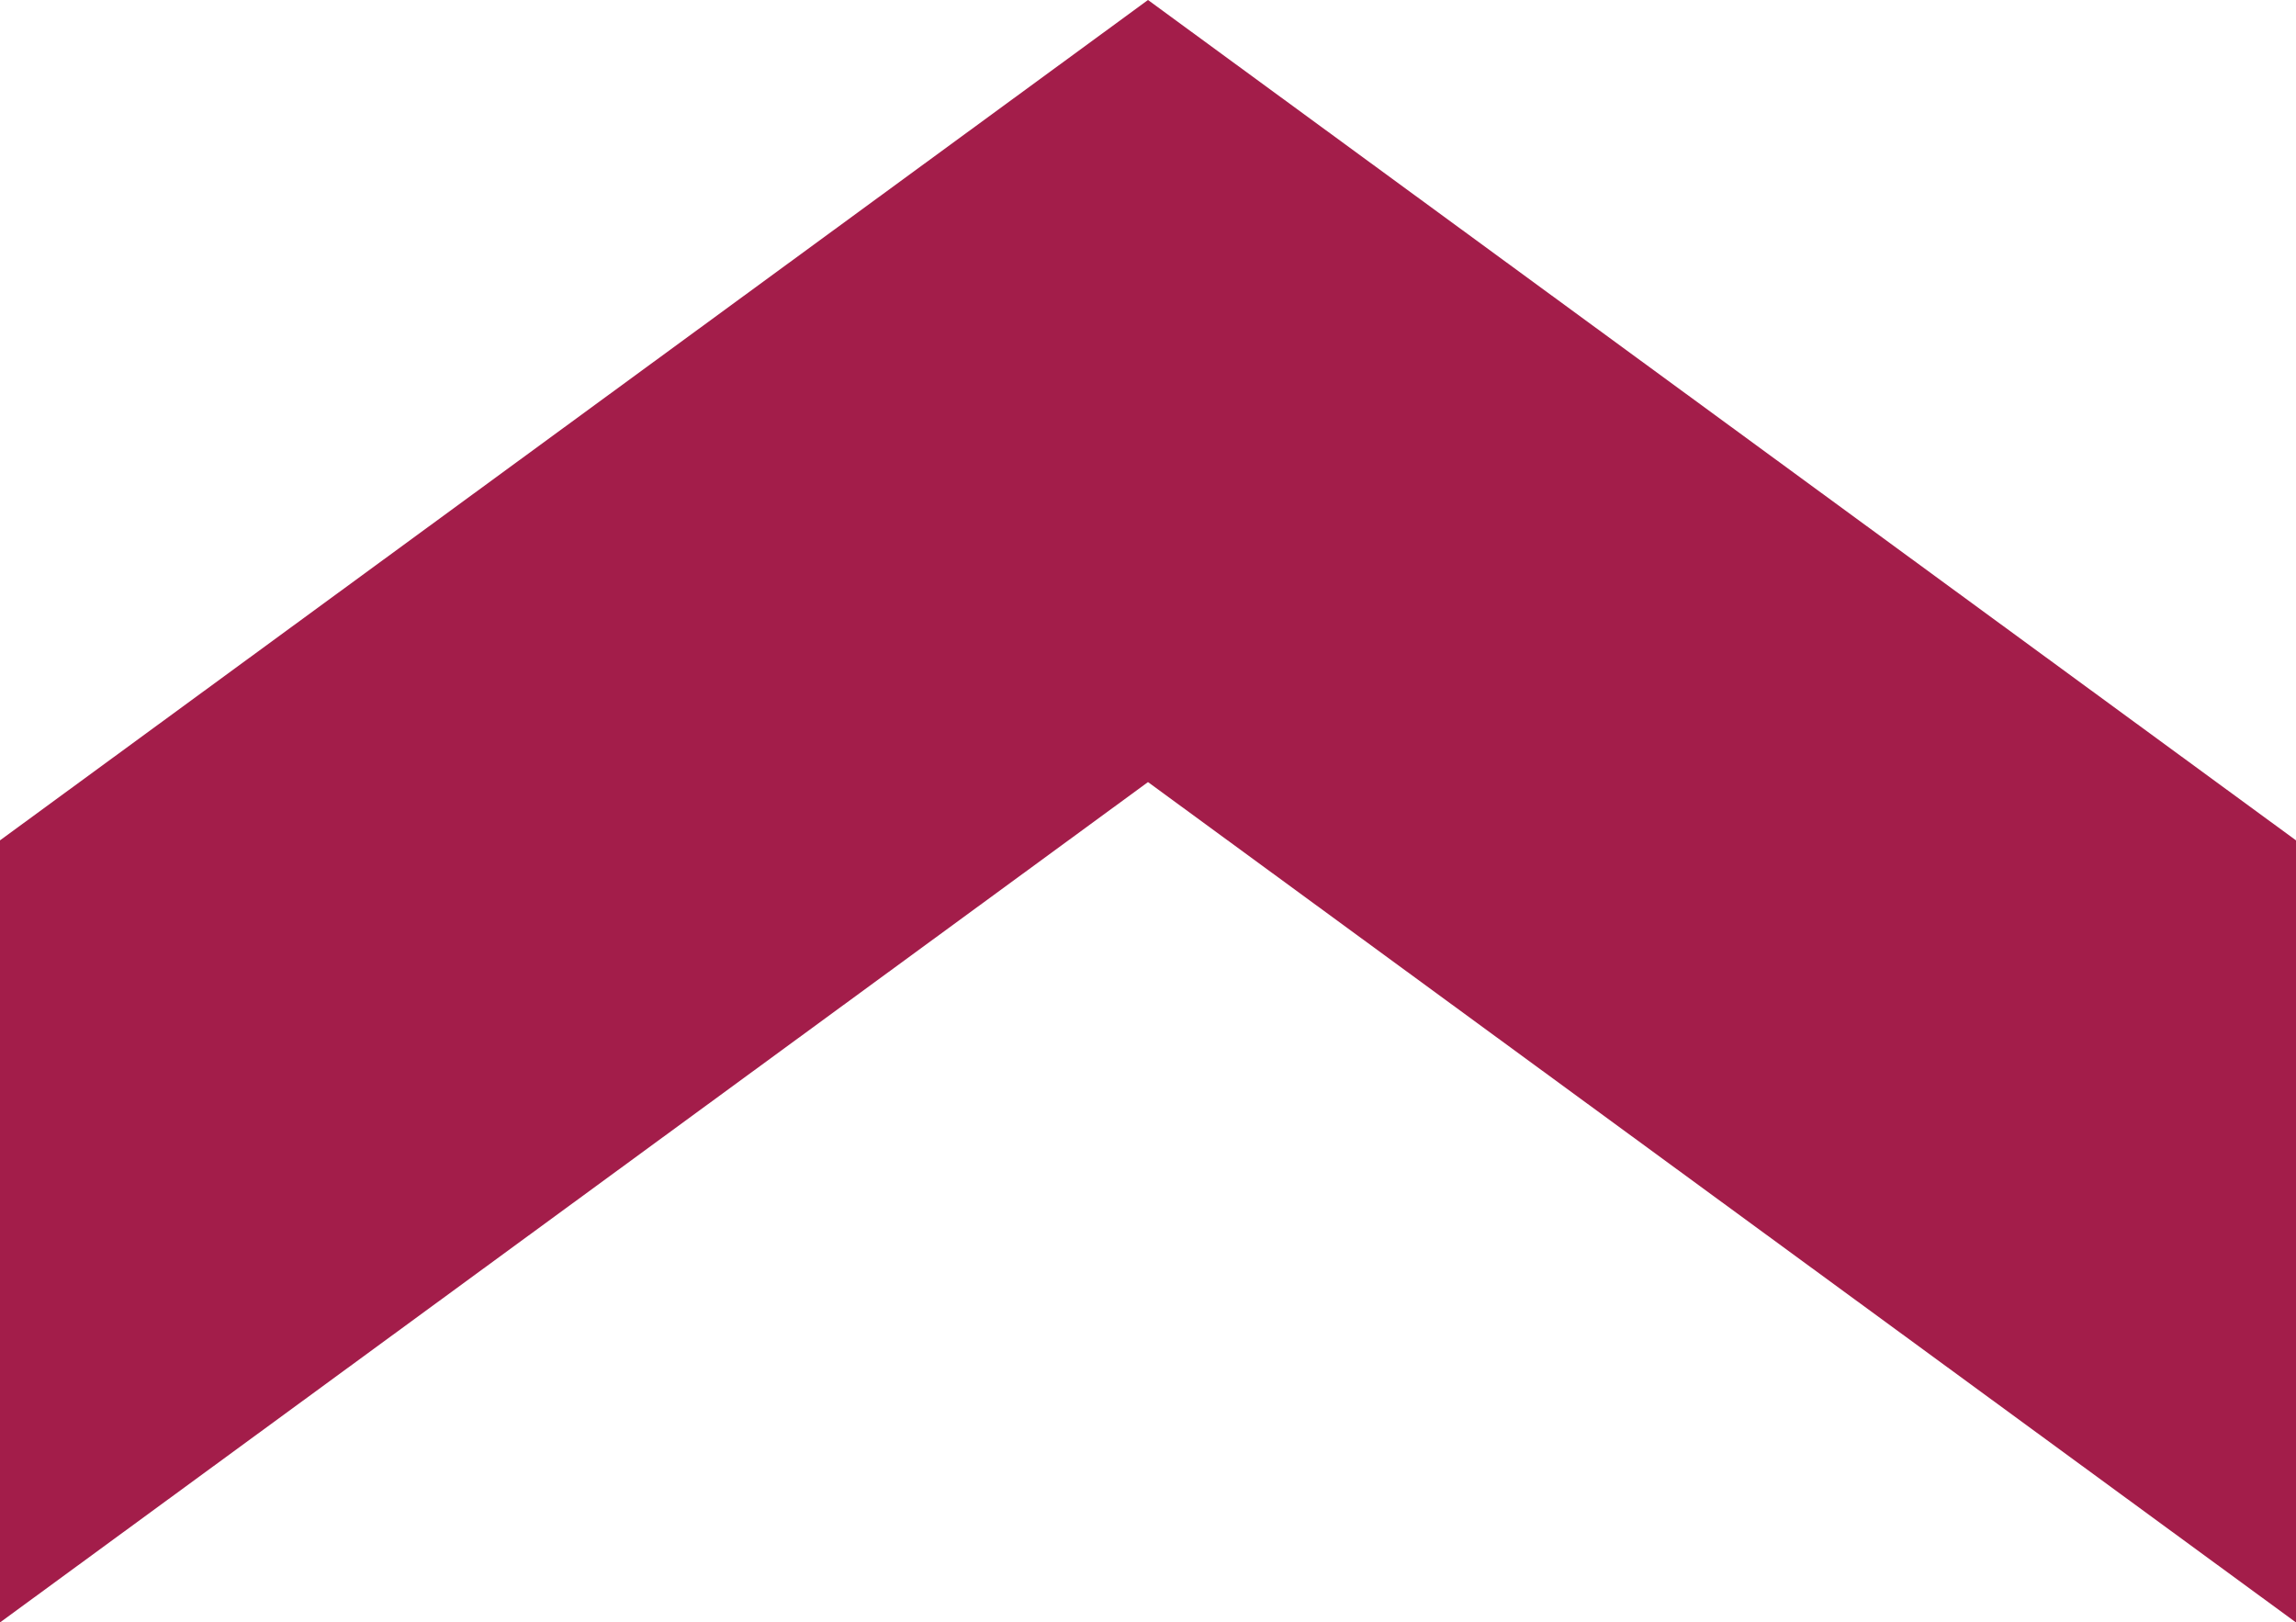 <svg xmlns="http://www.w3.org/2000/svg" id="Layer_1" data-name="Layer 1" viewBox="0 0 421.6 297.9"><defs><style>      .cls-1 {        fill: #a31d4a;        fill-rule: evenodd;        stroke-width: 0px;      }    </style></defs><path class="cls-1" d="M421.6,297.9l-210.8-154.3L0,297.9v-143.6L210.8,0l210.8,154.3v143.6Z"></path></svg>